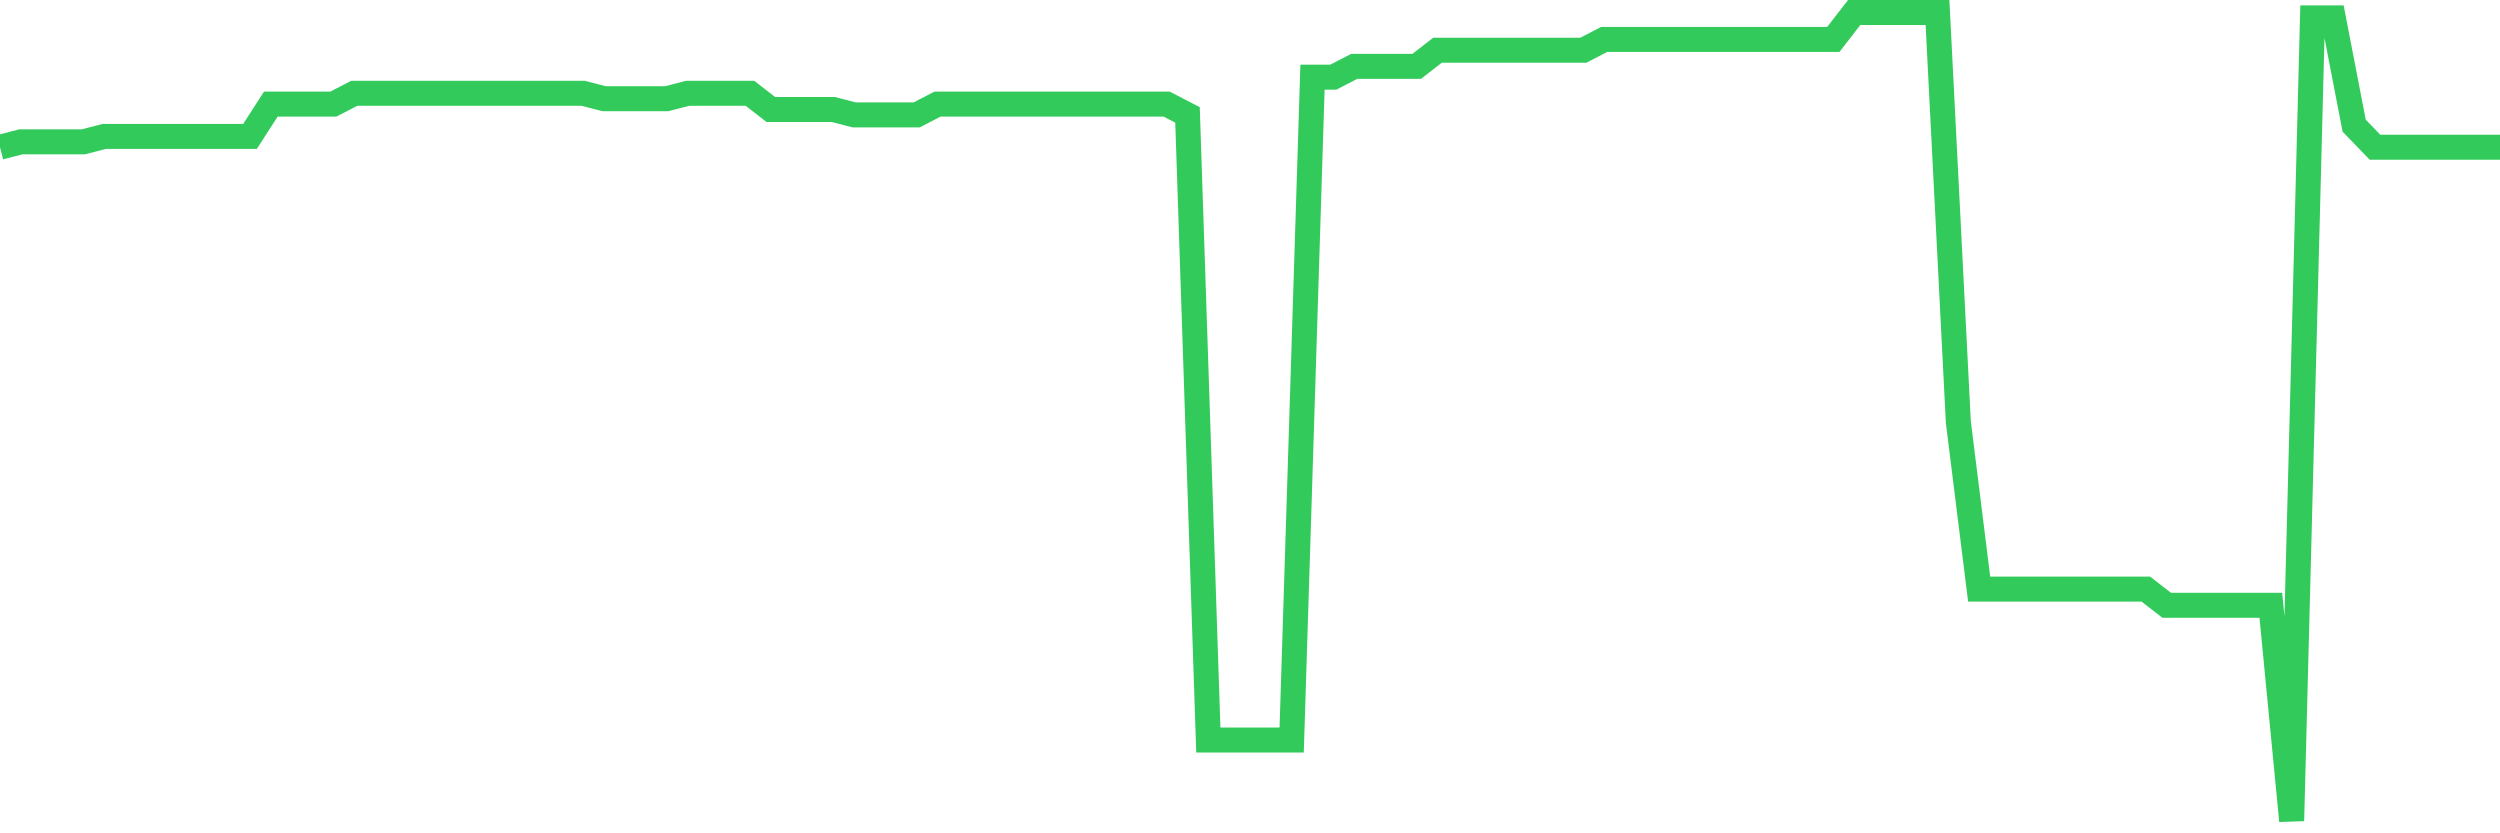 <svg
  xmlns="http://www.w3.org/2000/svg"
  xmlns:xlink="http://www.w3.org/1999/xlink"
  width="120"
  height="40"
  viewBox="0 0 120 40"
  preserveAspectRatio="none"
>
  <polyline
    points="0,7.067 1,6.808 2,6.808 3,6.808 4,6.808 5,6.549 6,6.549 7,6.549 8,6.549 9,6.549 10,6.549 11,6.549 12,6.549 13,4.997 14,4.997 15,4.997 16,4.997 17,4.48 18,4.48 19,4.48 20,4.48 21,4.48 22,4.48 23,4.48 24,4.48 25,4.48 26,4.48 27,4.48 28,4.48 29,4.739 30,4.739 31,4.739 32,4.739 33,4.48 34,4.48 35,4.48 36,4.48 37,5.256 38,5.256 39,5.256 40,5.256 41,5.515 42,5.515 43,5.515 44,5.515 45,4.997 46,4.997 47,4.997 48,4.997 49,4.997 50,4.997 51,4.997 52,4.997 53,4.997 54,4.997 55,4.997 56,4.997 57,5.515 58,35.52 59,35.52 60,35.52 61,35.52 62,35.52 63,3.704 64,3.704 65,3.187 66,3.187 67,3.187 68,3.187 69,2.411 70,2.411 71,2.411 72,2.411 73,2.411 74,2.411 75,2.411 76,2.411 77,1.893 78,1.893 79,1.893 80,1.893 81,1.893 82,1.893 83,1.893 84,1.893 85,1.893 86,1.893 87,1.893 88,1.893 89,0.6 90,0.6 91,0.6 92,0.6 93,0.6 94,20.259 95,28.277 96,28.277 97,28.277 98,28.277 99,28.277 100,28.277 101,28.277 102,28.277 103,28.277 104,29.053 105,29.053 106,29.053 107,29.053 108,29.053 109,29.053 110,39.4 111,0.859 112,0.859 113,6.032 114,7.067 115,7.067 116,7.067 117,7.067 118,7.067 119,7.067 120,7.067"
    fill="none"
    stroke="#32ca5b"
    stroke-width="1.2"
  >
  </polyline>
</svg>